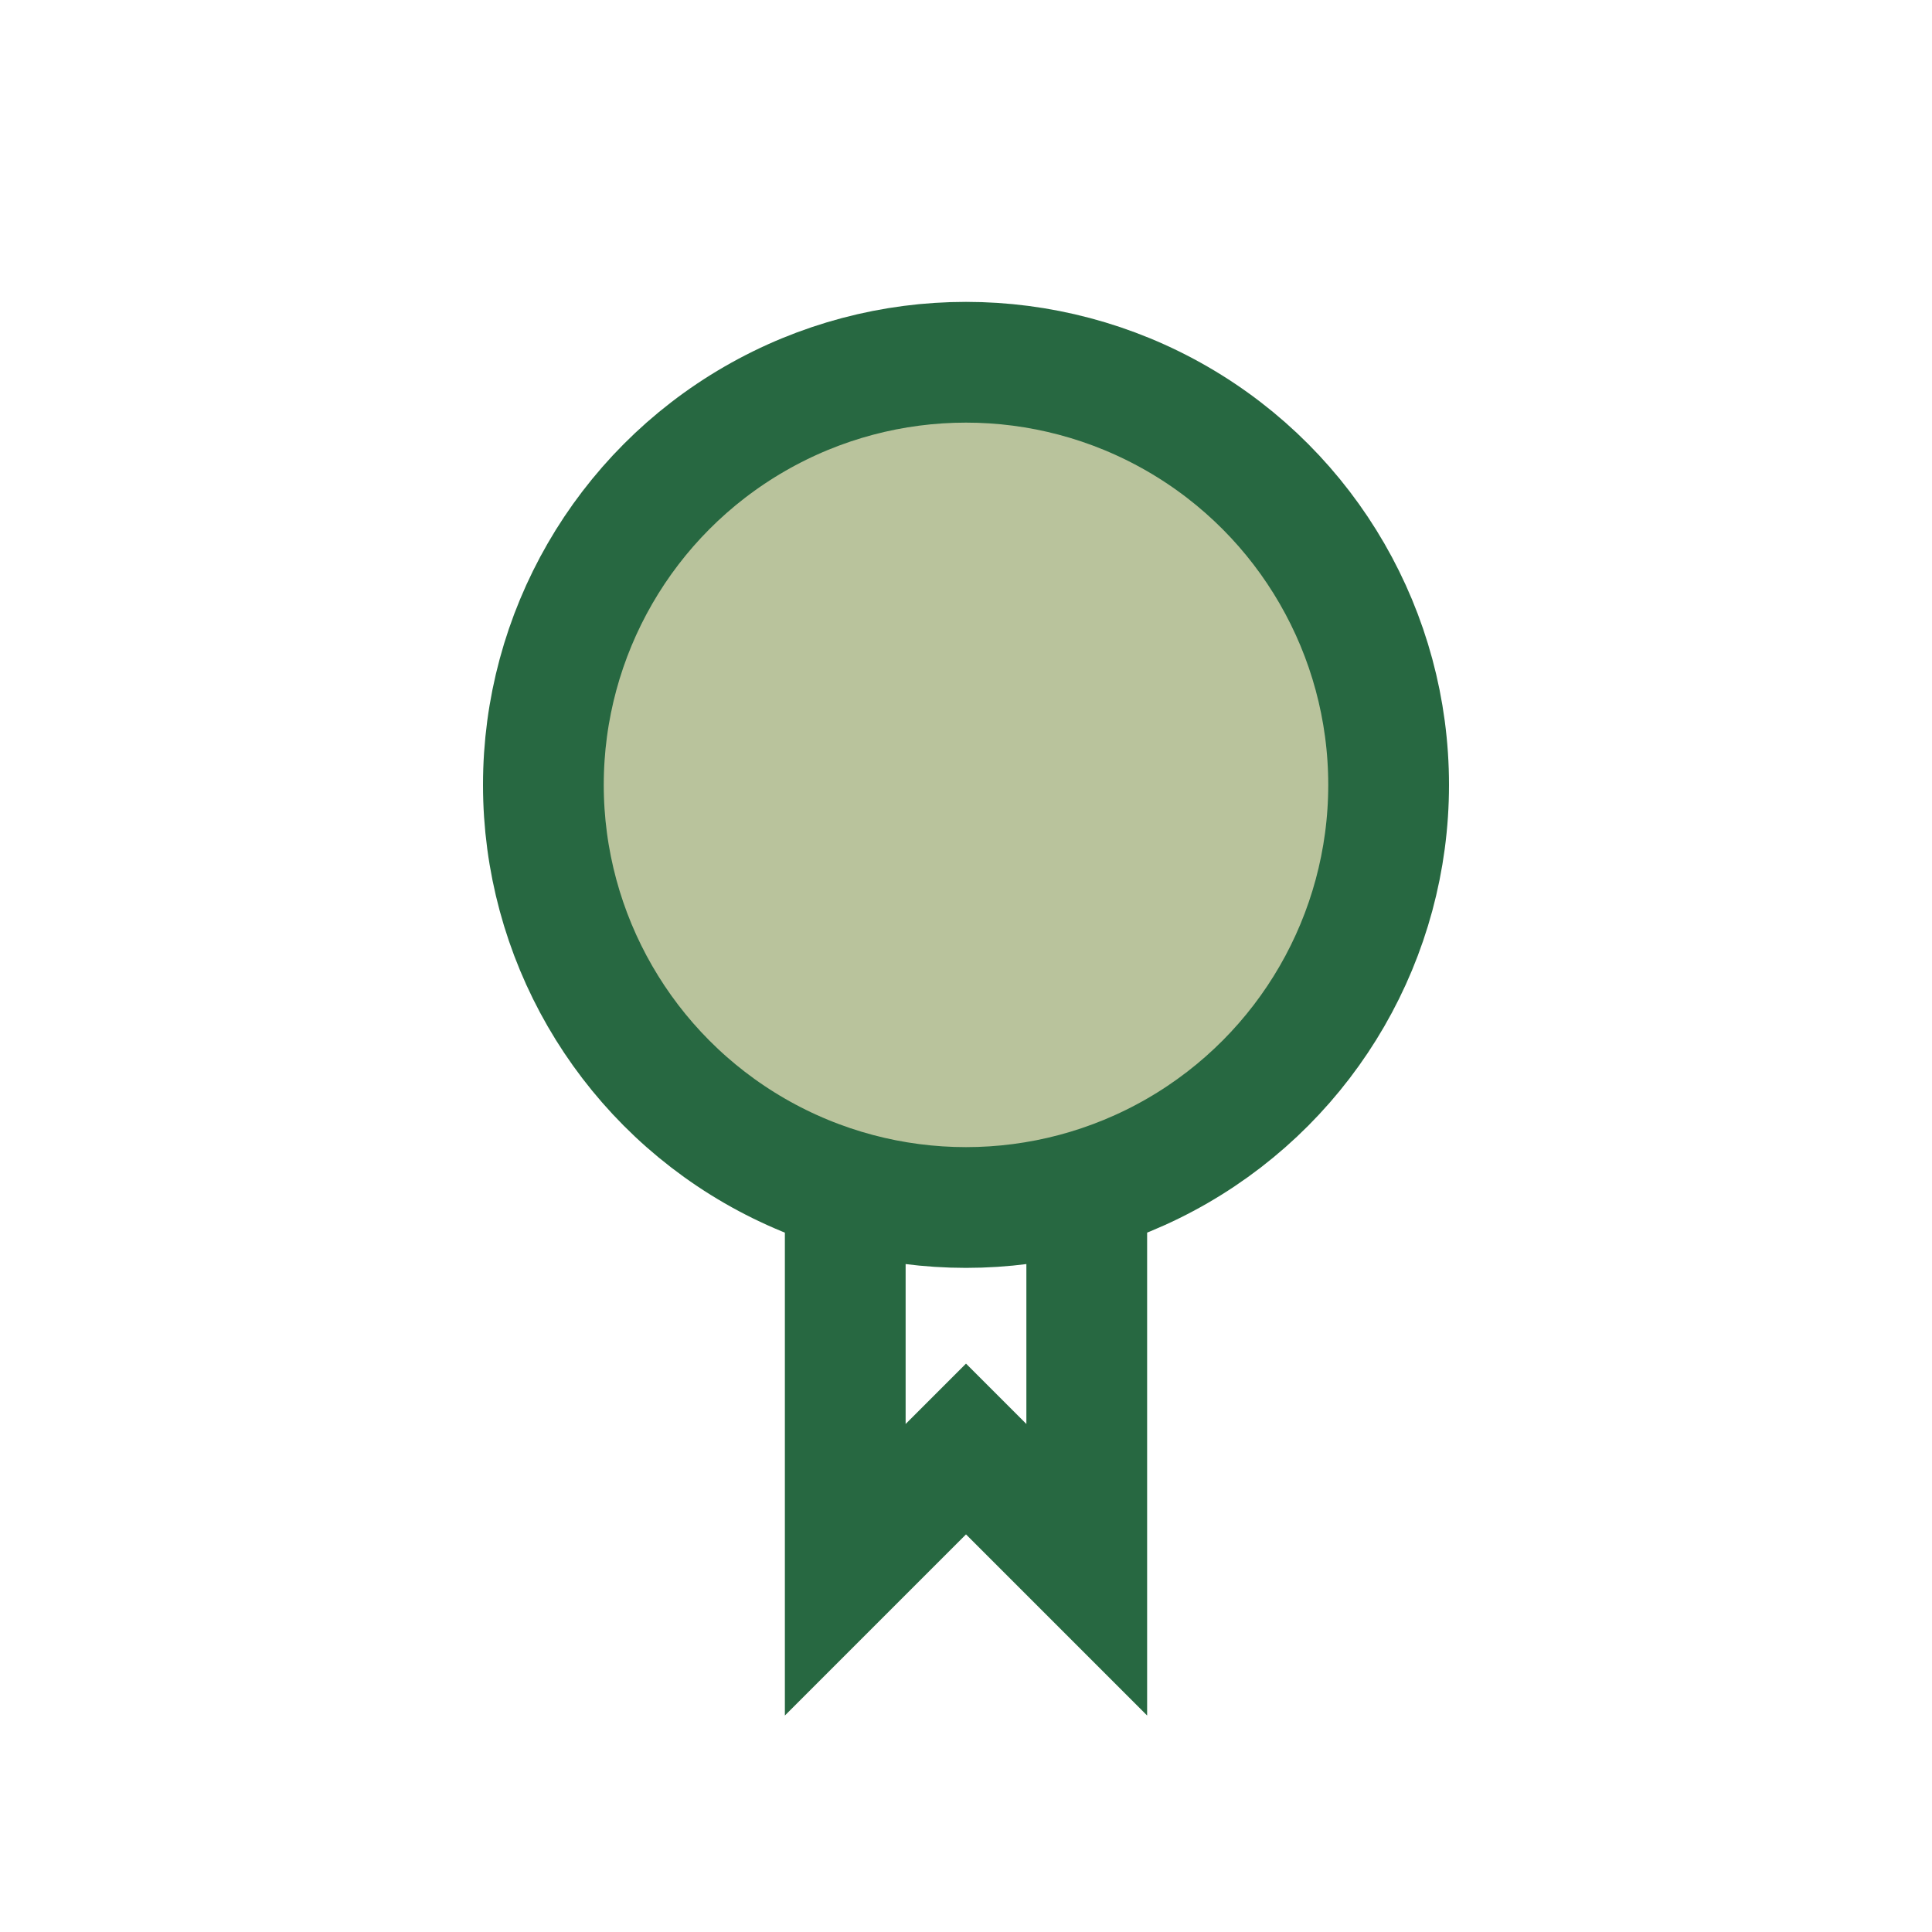 <?xml version="1.0" encoding="UTF-8"?>
<svg xmlns="http://www.w3.org/2000/svg" width="32" height="32" viewBox="0 0 32 32"><circle cx="16" cy="13" r="7" fill="#B9C39C" stroke="#276841" stroke-width="2"/><path d="M14 19V26l2-2l2 2V19" stroke="#276841" stroke-width="2" fill="none"/></svg>